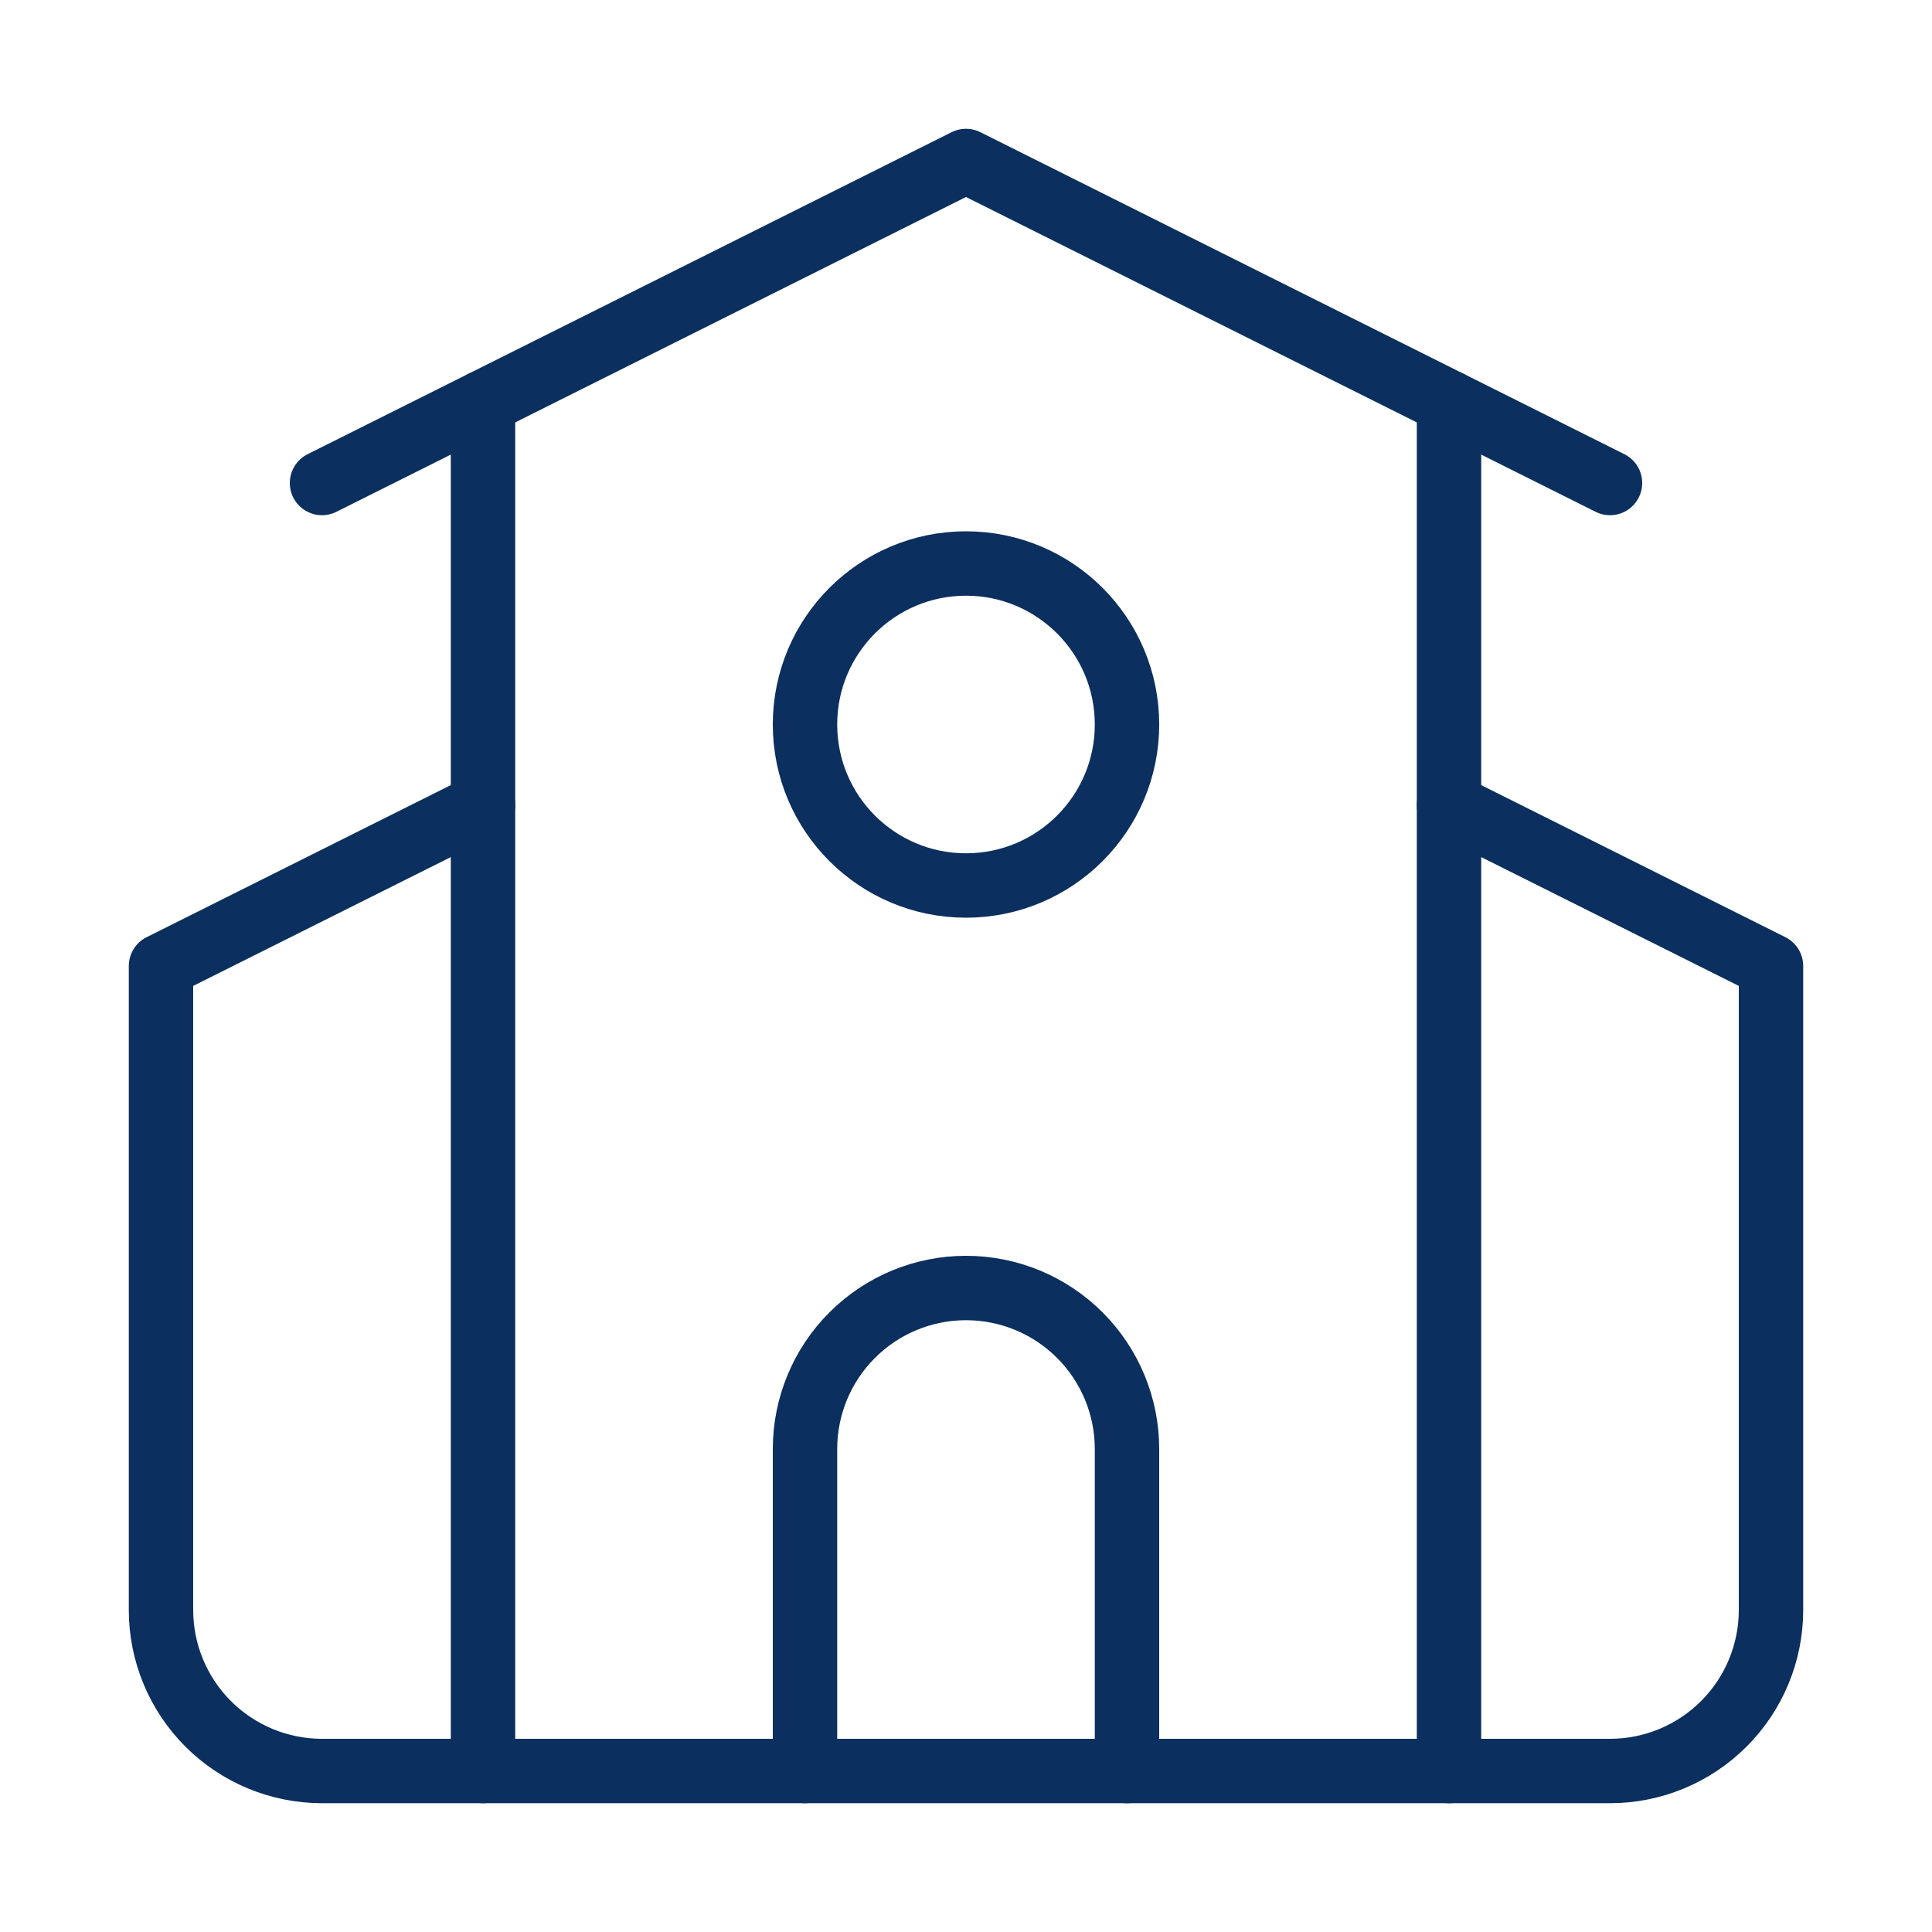 <?xml version="1.0" encoding="UTF-8"?>
<svg xmlns="http://www.w3.org/2000/svg" width="60" height="60" viewBox="0 0 60 60" fill="none">
  <path d="M35 55V45C35 43.674 34.473 42.402 33.535 41.465C32.598 40.527 31.326 40 30 40C28.674 40 27.402 40.527 26.465 41.465C25.527 42.402 25 43.674 25 45V55" stroke="#0B2F5E" stroke-width="2" stroke-linecap="round" stroke-linejoin="round"></path>
  <path d="M45 25L55 30V50C55 51.326 54.473 52.598 53.535 53.535C52.598 54.473 51.326 55 50 55H10C8.674 55 7.402 54.473 6.464 53.535C5.527 52.598 5 51.326 5 50V30L15 25" stroke="#0B2F5E" stroke-width="2" stroke-linecap="round" stroke-linejoin="round"></path>
  <path d="M45 12.5V55" stroke="#0B2F5E" stroke-width="2" stroke-linecap="round" stroke-linejoin="round"></path>
  <path d="M10 15L30 5L50 15" stroke="#0B2F5E" stroke-width="2" stroke-linecap="round" stroke-linejoin="round"></path>
  <path d="M15 12.5V55" stroke="#0B2F5E" stroke-width="2" stroke-linecap="round" stroke-linejoin="round"></path>
  <path d="M30 27.5C32.761 27.5 35 25.261 35 22.5C35 19.739 32.761 17.5 30 17.5C27.239 17.5 25 19.739 25 22.5C25 25.261 27.239 27.5 30 27.5Z" stroke="#0B2F5E" stroke-width="2" stroke-linecap="round" stroke-linejoin="round"></path>
</svg>
